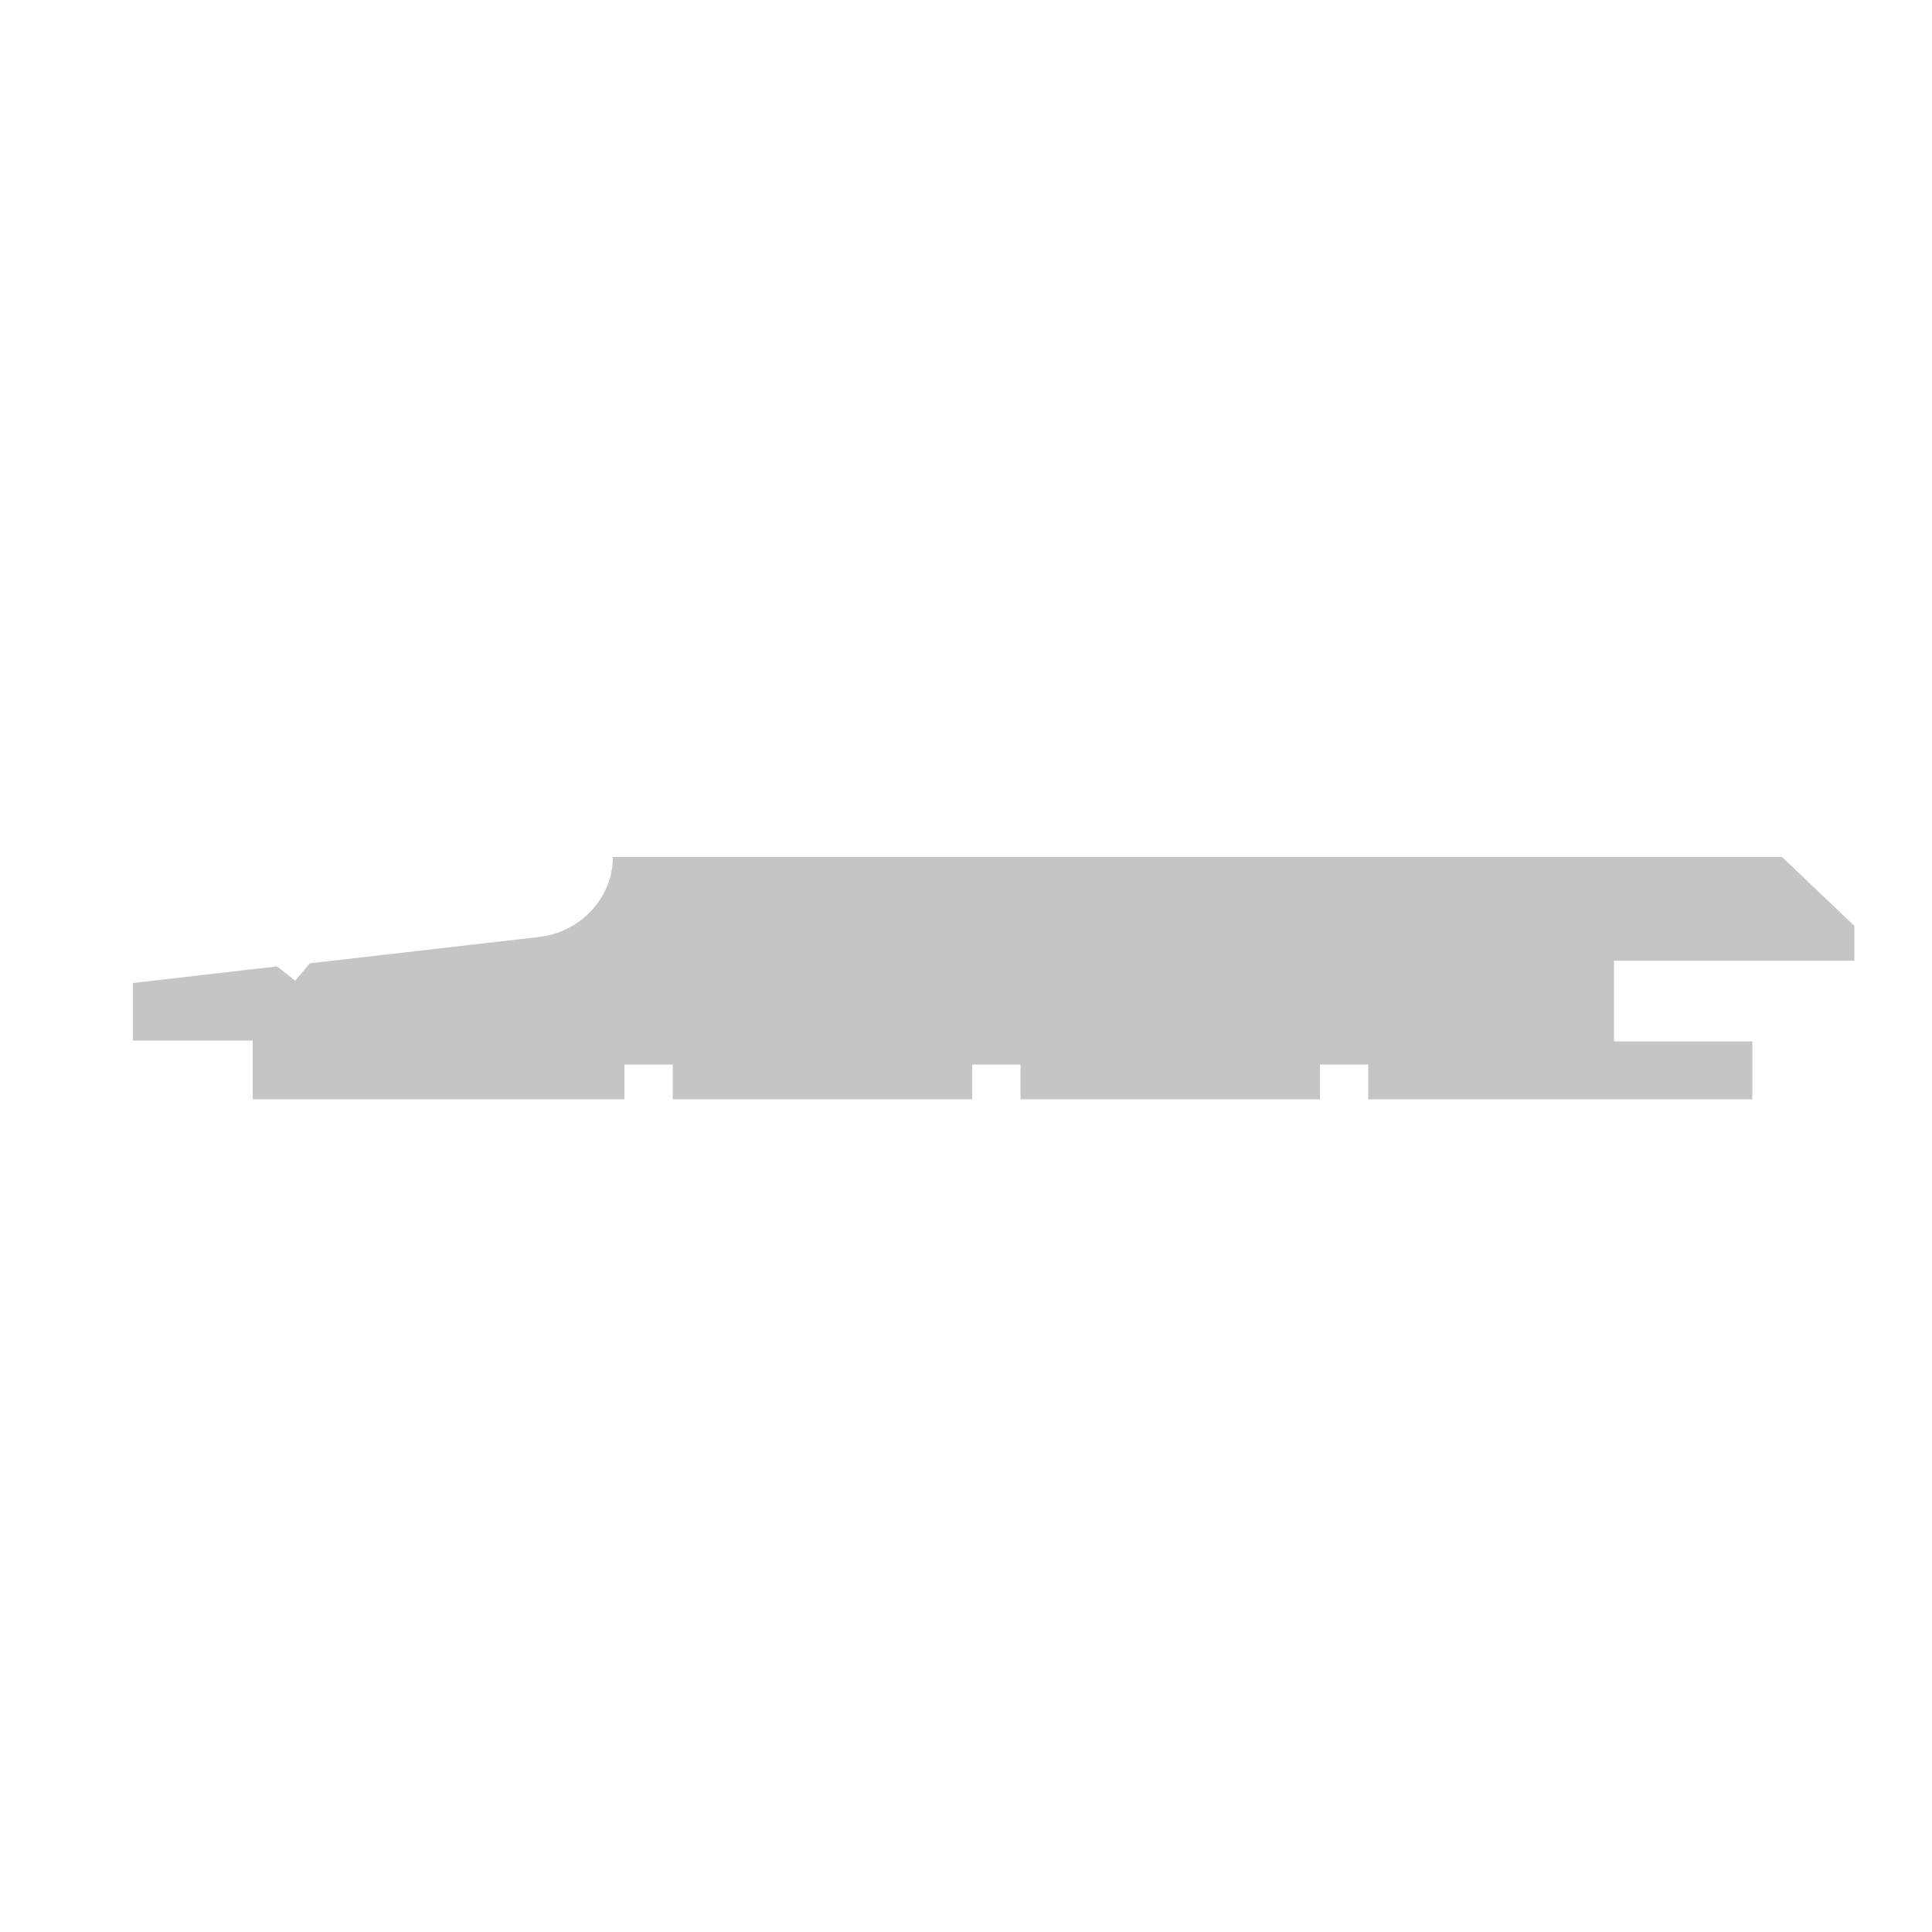 <?xml version="1.0" encoding="UTF-8"?>
<svg id="Calque_6" xmlns="http://www.w3.org/2000/svg" viewBox="0 0 50 50">
  <defs>
    <style>
      .cls-1 {
        fill: #c5c6c4;
      }
    </style>
  </defs>
  <path class="cls-1" d="M6.54,26.95v1.5h9.62v-.9h1.25v.9h7.75v-.9h1.25v.9h7.75v-.9h1.25v.9h9.94v-1.5h-3.58v-2.09h6.22v-.9l-1.87-1.78H15.86c0,1.06-.84,1.95-1.92,2.07l-5.92.68-.38.45-.47-.37-3.73.43v1.49h3.1Z"/>
</svg>